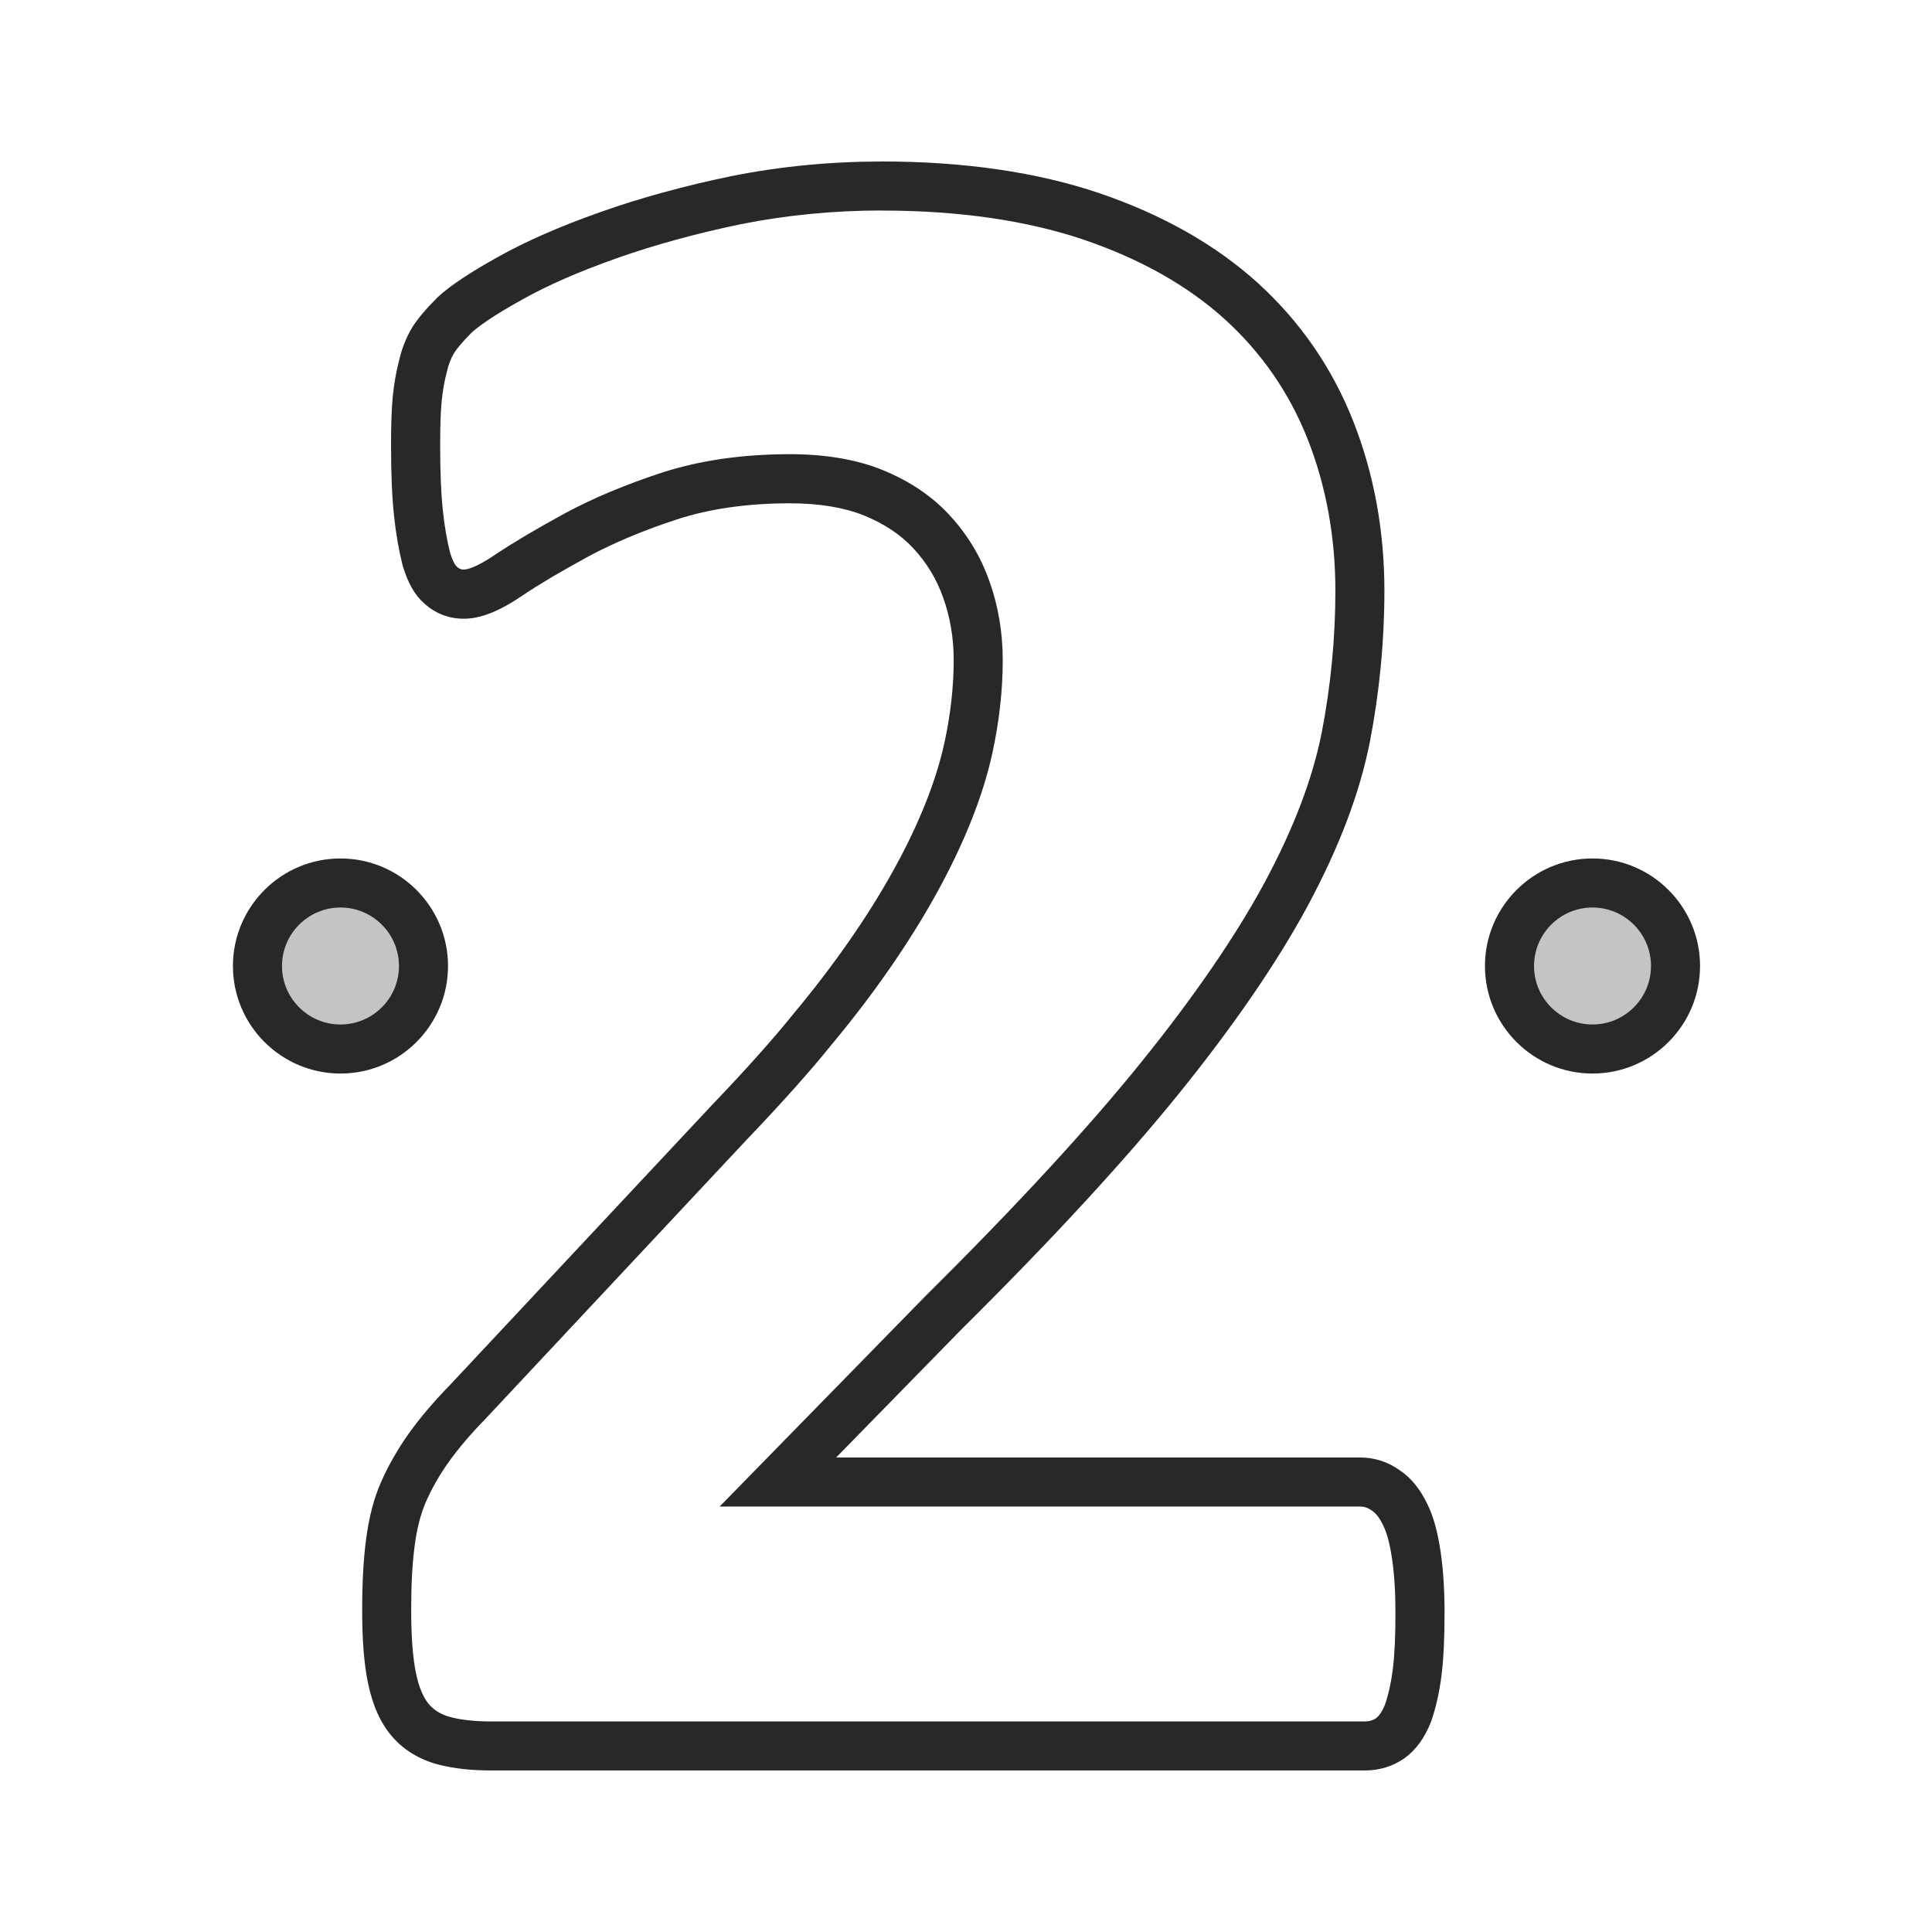 <?xml version="1.0" encoding="UTF-8"?> <svg xmlns="http://www.w3.org/2000/svg" id="Layer_1" version="1.1" viewBox="0 0 512 512"><defs><style> .st0 { fill: #c4c4c4; } .st1 { fill: #282828; } </style></defs><path class="st1" d="M233.67,55.8c20.35,0,38.36,2.6,53.49,7.71,15.06,5.12,27.66,12.23,37.46,21.13,9.73,8.84,17.12,19.54,21.95,31.81,4.86,12.35,7.32,25.85,7.32,40.13,0,12.51-1.22,25.17-3.63,37.63-2.47,12.32-7.42,25.3-15.13,39.68-7.74,14.32-18.8,30.42-32.88,47.84-6.87,8.5-15.01,17.87-24.18,27.83-9.61,10.44-20.53,21.73-32.46,33.55l-.07.07-.07.07-33.16,33.91-21.6,22.09h169.77c1.05,0,2.02.31,2.86.93l.2.14.2.14c.98.66,1.93,1.92,2.81,3.76l.03.07.03.07c.95,1.92,1.71,4.78,2.3,8.77.6,3.99.9,8.84.9,14.39,0,6.23-.23,11.11-.71,14.93-.43,3.44-1.13,6.58-2.08,9.35-.69,1.69-1.51,2.92-2.36,3.56-.83.56-1.82.84-2.93.84h-231.63c-4.15,0-7.73-.38-10.62-1.13-2.4-.62-4.37-1.76-5.73-3.34-1.54-1.77-2.72-4.56-3.5-8.27-.85-4.06-1.28-9.71-1.28-16.78s.3-12.3.92-17.03c.61-4.7,1.61-8.55,3.04-11.77,1.56-3.51,3.54-6.99,5.9-10.32,2.64-3.7,5.81-7.43,9.69-11.41l.09-.09.09-.1,69.72-74.5h.01c8.92-9.35,16.44-17.77,21.76-24.39,22.61-27.08,37.8-54.58,42.79-77.44,1.83-8.41,2.76-16.72,2.76-24.68,0-7.38-1.2-14.44-3.55-20.97-2.3-6.54-5.89-12.45-10.66-17.58-4.67-5.02-10.46-8.9-17.68-11.87l-.05-.02-.05-.02c-6.85-2.74-15.06-4.13-24.4-4.13-12.54,0-23.96,1.65-33.95,4.9-9.5,3.1-18.12,6.71-25.62,10.73l-.03.02-.03.02c-7.45,4.05-13.41,7.58-18.21,10.78l-.08.05-.08.05c-5.44,3.74-7.84,4.03-8.45,4.03-.69,0-1.18-.19-1.69-.65l-.09-.08-.09-.08c-.21-.18-.94-.98-1.79-3.81-.83-3.34-1.45-6.96-1.88-11.08-.48-4.43-.71-10.09-.71-17.32,0-5.18.12-8.77.4-11.62.27-2.68.7-5.16,1.33-7.6l.04-.16.04-.17c.41-1.76,1.03-3.37,1.86-4.78.6-.96,1.9-2.66,4.65-5.43,1.73-1.57,5.44-4.35,13.37-8.74l.03-.02.03-.02c6.76-3.79,14.92-7.36,24.94-10.91,10.03-3.55,21.13-6.6,33.01-9.06,12.05-2.41,24.61-3.63,37.33-3.63M233.67,42.8c-13.59,0-27,1.3-39.92,3.89-12.46,2.58-24.16,5.79-34.76,9.55-10.72,3.8-19.55,7.67-26.96,11.82-7.45,4.13-12.67,7.6-15.94,10.61-.09.08-.17.16-.25.24-3.02,3.02-5.18,5.59-6.59,7.85-.04.06-.08.13-.12.19-1.51,2.57-2.64,5.43-3.35,8.51-.8,3.09-1.35,6.22-1.69,9.57-.32,3.32-.46,7.3-.46,12.91,0,7.71.26,13.84.79,18.72.5,4.75,1.23,8.98,2.22,12.93.03.11.06.23.09.34,1.37,4.61,3.2,7.81,5.75,10.03,2.9,2.62,6.49,4.01,10.41,4.01,4.52,0,9.55-2.01,15.82-6.32,4.47-2.98,10.12-6.32,17.22-10.18,6.81-3.66,14.72-6.97,23.49-9.83,8.68-2.83,18.75-4.26,29.92-4.26,7.67,0,14.28,1.09,19.57,3.2,5.45,2.23,9.73,5.08,13.1,8.69,3.56,3.82,6.21,8.2,7.93,13.09,1.86,5.13,2.8,10.71,2.8,16.6,0,7.04-.83,14.41-2.46,21.91-4.46,20.46-18.34,45.87-40.14,71.97-5.2,6.48-12.7,14.85-21.14,23.67-.02.02-.04.04-.06.06l-69.72,74.5c-4.35,4.47-7.94,8.69-10.98,12.95-2.85,4.04-5.27,8.27-7.18,12.57-1.95,4.38-3.27,9.4-4.05,15.37-.69,5.29-1.03,11.41-1.03,18.71,0,8.08.51,14.44,1.56,19.44,1.26,6,3.36,10.63,6.42,14.14,3.07,3.56,7.32,6.12,12.29,7.4,3.95,1.02,8.62,1.54,13.87,1.54h231.63c3.76,0,7.34-1.09,10.35-3.17.07-.05.14-.1.2-.14,2.91-2.13,5.21-5.28,6.84-9.36.05-.12.09-.24.14-.37,1.27-3.65,2.18-7.72,2.73-12.1.54-4.35.81-9.76.81-16.54,0-6.2-.35-11.69-1.05-16.32-.81-5.41-1.93-9.42-3.52-12.62-1.93-4-4.31-6.92-7.28-8.91-3.07-2.23-6.7-3.41-10.5-3.41h-138.88l33.16-33.91c12.12-12.02,23.11-23.37,32.87-33.98,9.38-10.19,17.64-19.7,24.73-28.46,14.58-18.04,26.09-34.8,34.21-49.84,8.35-15.57,13.73-29.73,16.45-43.35,2.57-13.28,3.87-26.78,3.87-40.13,0-15.92-2.77-31.02-8.23-44.89-5.56-14.14-14.08-26.48-25.3-36.68-11.13-10.1-25.26-18.12-42.02-23.82-16.5-5.58-35.91-8.4-57.68-8.4h0Z"></path><g><path class="st0" d="M112.23,256c0-12.13-9.86-22-22-22s-22,9.86-22,22,9.86,22,22,22,22-9.86,22-22Z"></path><path class="st1" d="M90.23,284.5c-15.71,0-28.5-12.78-28.5-28.5s12.78-28.5,28.5-28.5,28.5,12.78,28.5,28.5-12.78,28.5-28.5,28.5ZM90.23,240.5c-8.54,0-15.5,6.95-15.5,15.5s6.95,15.5,15.5,15.5,15.5-6.95,15.5-15.5-6.95-15.5-15.5-15.5Z"></path></g><g><path class="st0" d="M444.03,256c0-12.13-9.86-22-22-22s-22,9.86-22,22,9.86,22,22,22,22-9.86,22-22Z"></path><path class="st1" d="M422.03,284.5c-15.71,0-28.5-12.78-28.5-28.5s12.78-28.5,28.5-28.5,28.5,12.78,28.5,28.5-12.78,28.5-28.5,28.5ZM422.03,240.5c-8.54,0-15.5,6.95-15.5,15.5s6.95,15.5,15.5,15.5,15.5-6.95,15.5-15.5-6.95-15.5-15.5-15.5Z"></path></g></svg> 